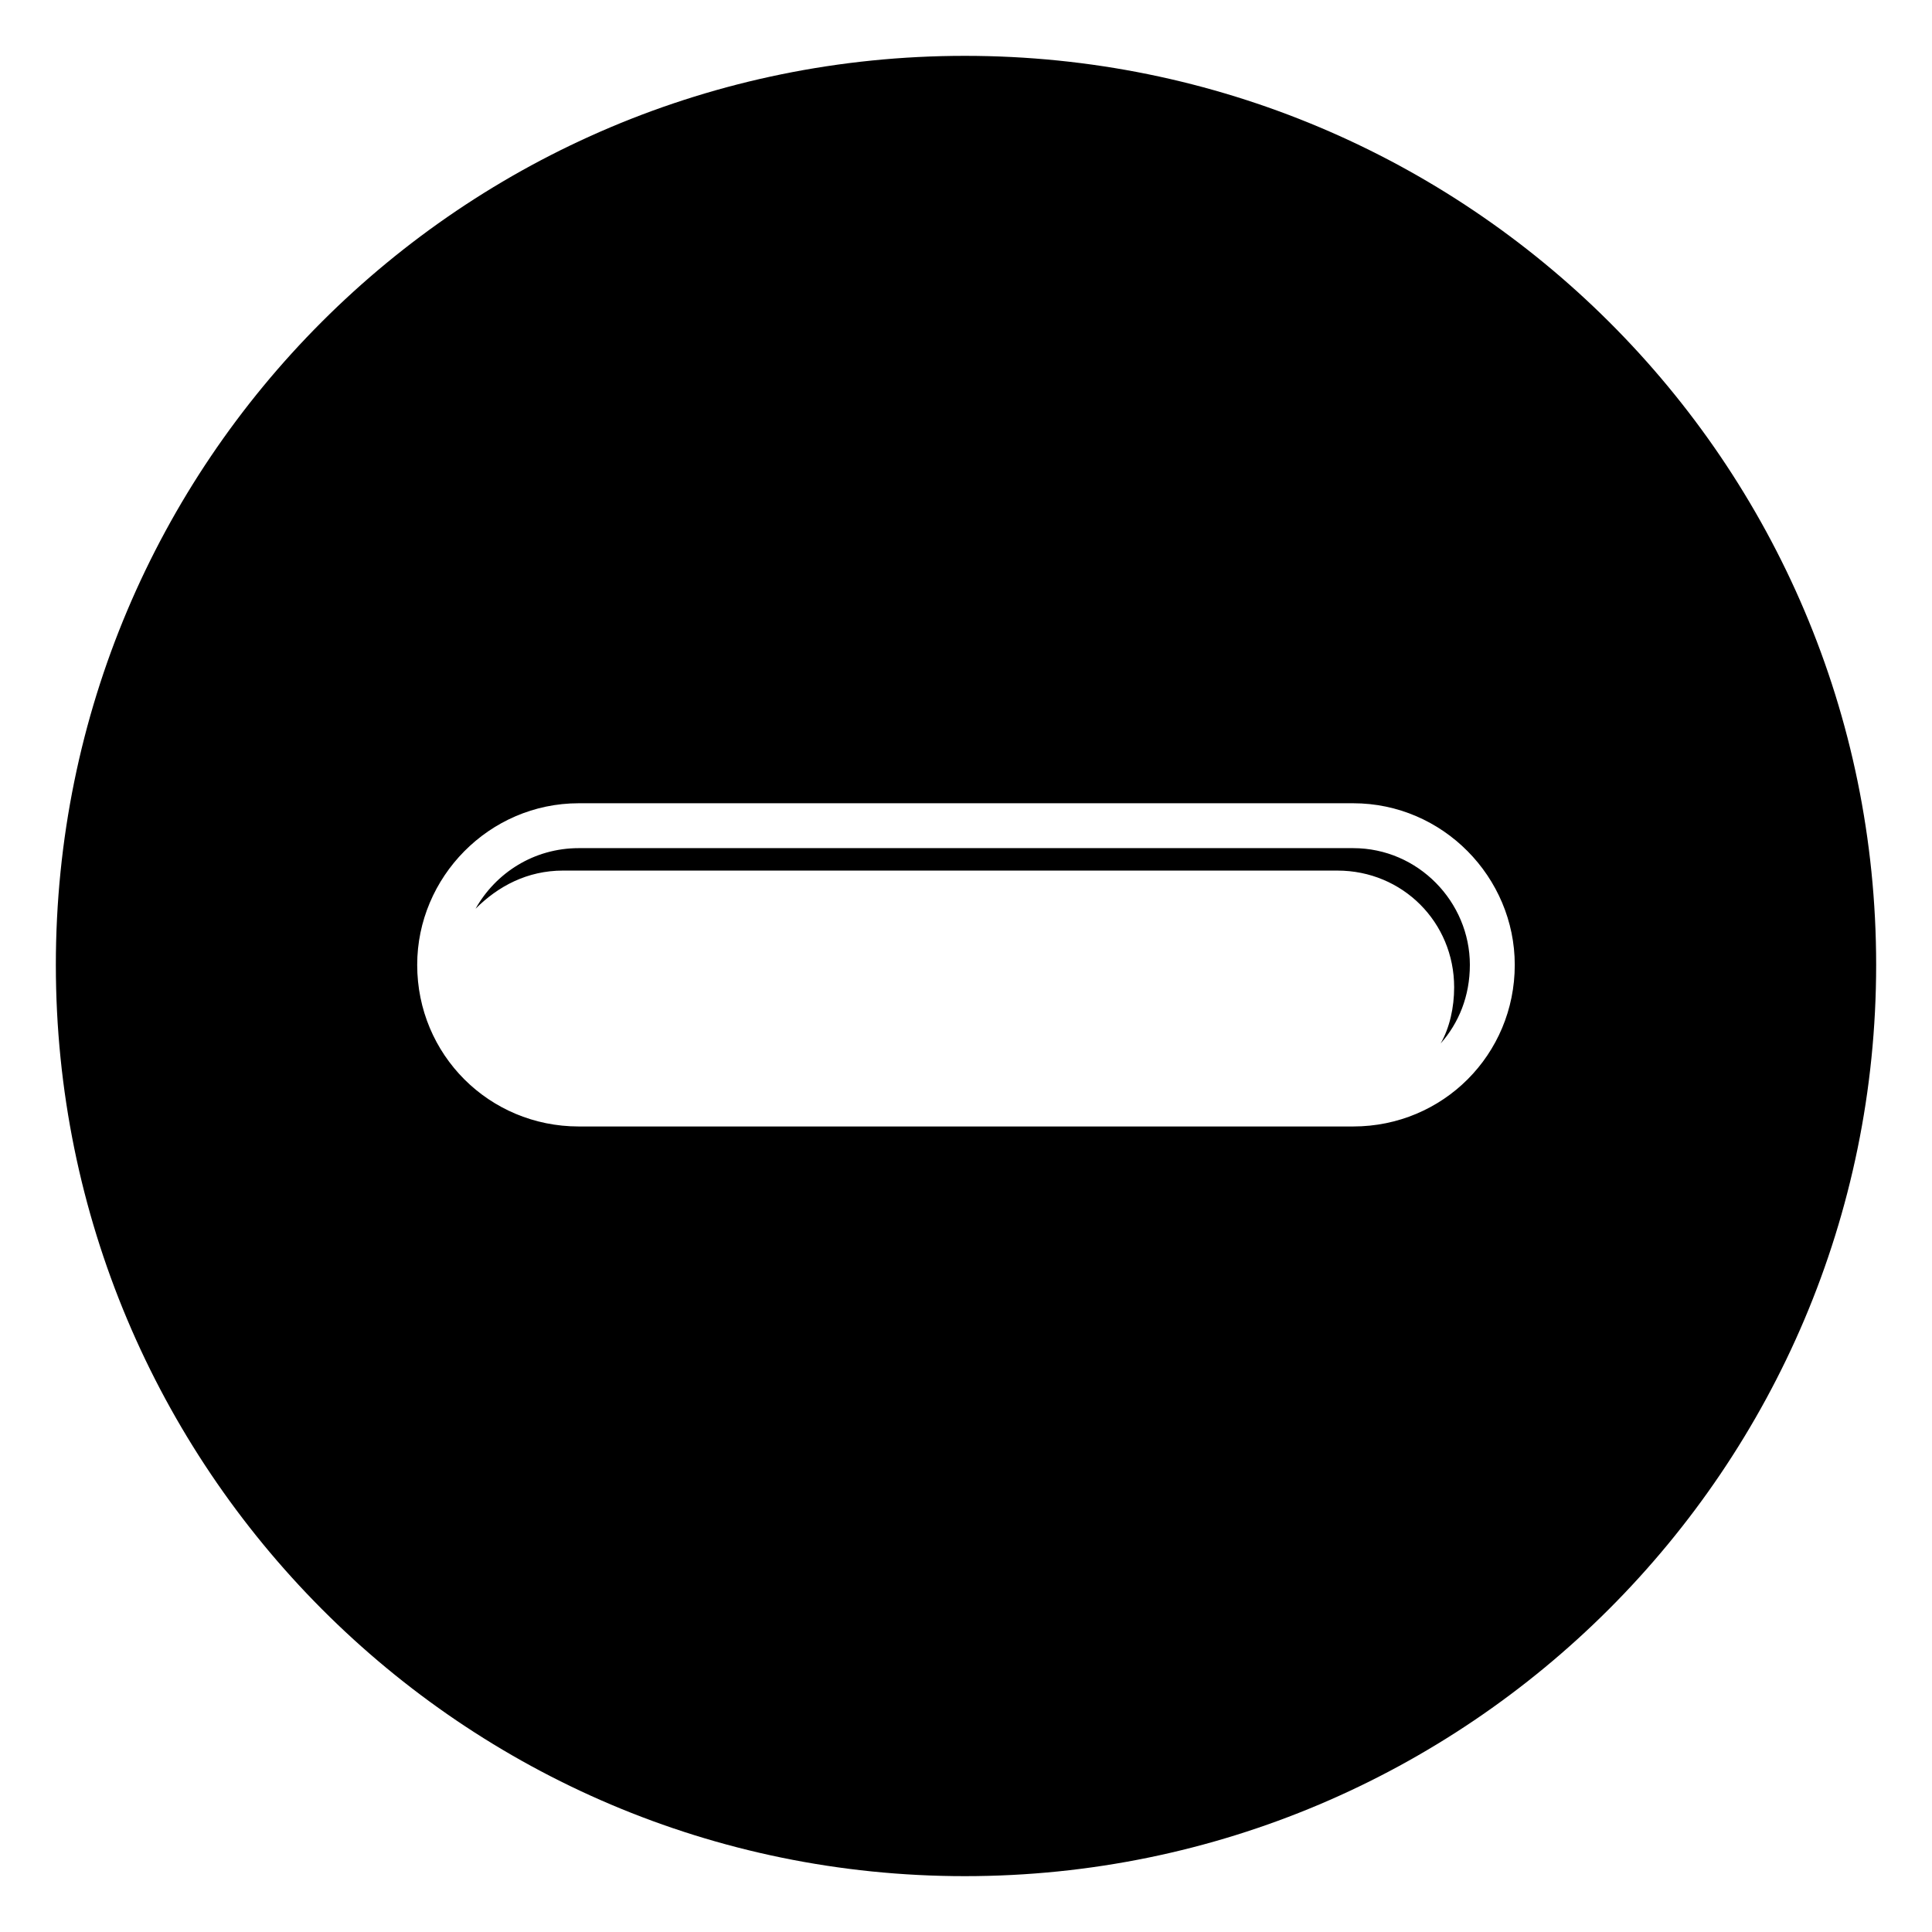 <?xml version="1.0" encoding="UTF-8"?>
<!-- Uploaded to: ICON Repo, www.iconrepo.com, Generator: ICON Repo Mixer Tools -->
<svg fill="#000000" width="800px" height="800px" version="1.1" viewBox="144 144 512 512" xmlns="http://www.w3.org/2000/svg">
 <path d="m399.7 158.8c133.24 0 241.5 107.66 241.5 240.9 0 133.24-108.26 241.5-241.5 241.5s-240.9-108.26-240.9-241.5 107.66-240.9 240.9-240.9zm-102.31 198.07h205.21c23.793 0 42.828 19.629 42.828 42.828 0 23.793-19.035 42.828-42.828 42.828h-205.21c-23.793 0-42.828-19.035-42.828-42.828 0-23.199 19.035-42.828 42.828-42.828zm-4.164 17.844h205.21c17.25 0 30.93 13.68 30.93 30.93 0 5.352-1.191 10.707-3.57 14.871 4.758-5.352 7.734-12.492 7.734-20.82 0-16.656-13.68-30.93-30.93-30.93h-205.21c-11.895 0-22.008 6.543-27.363 16.059 5.949-5.949 13.68-10.113 23.199-10.113z" fill-rule="evenodd"/>
</svg>